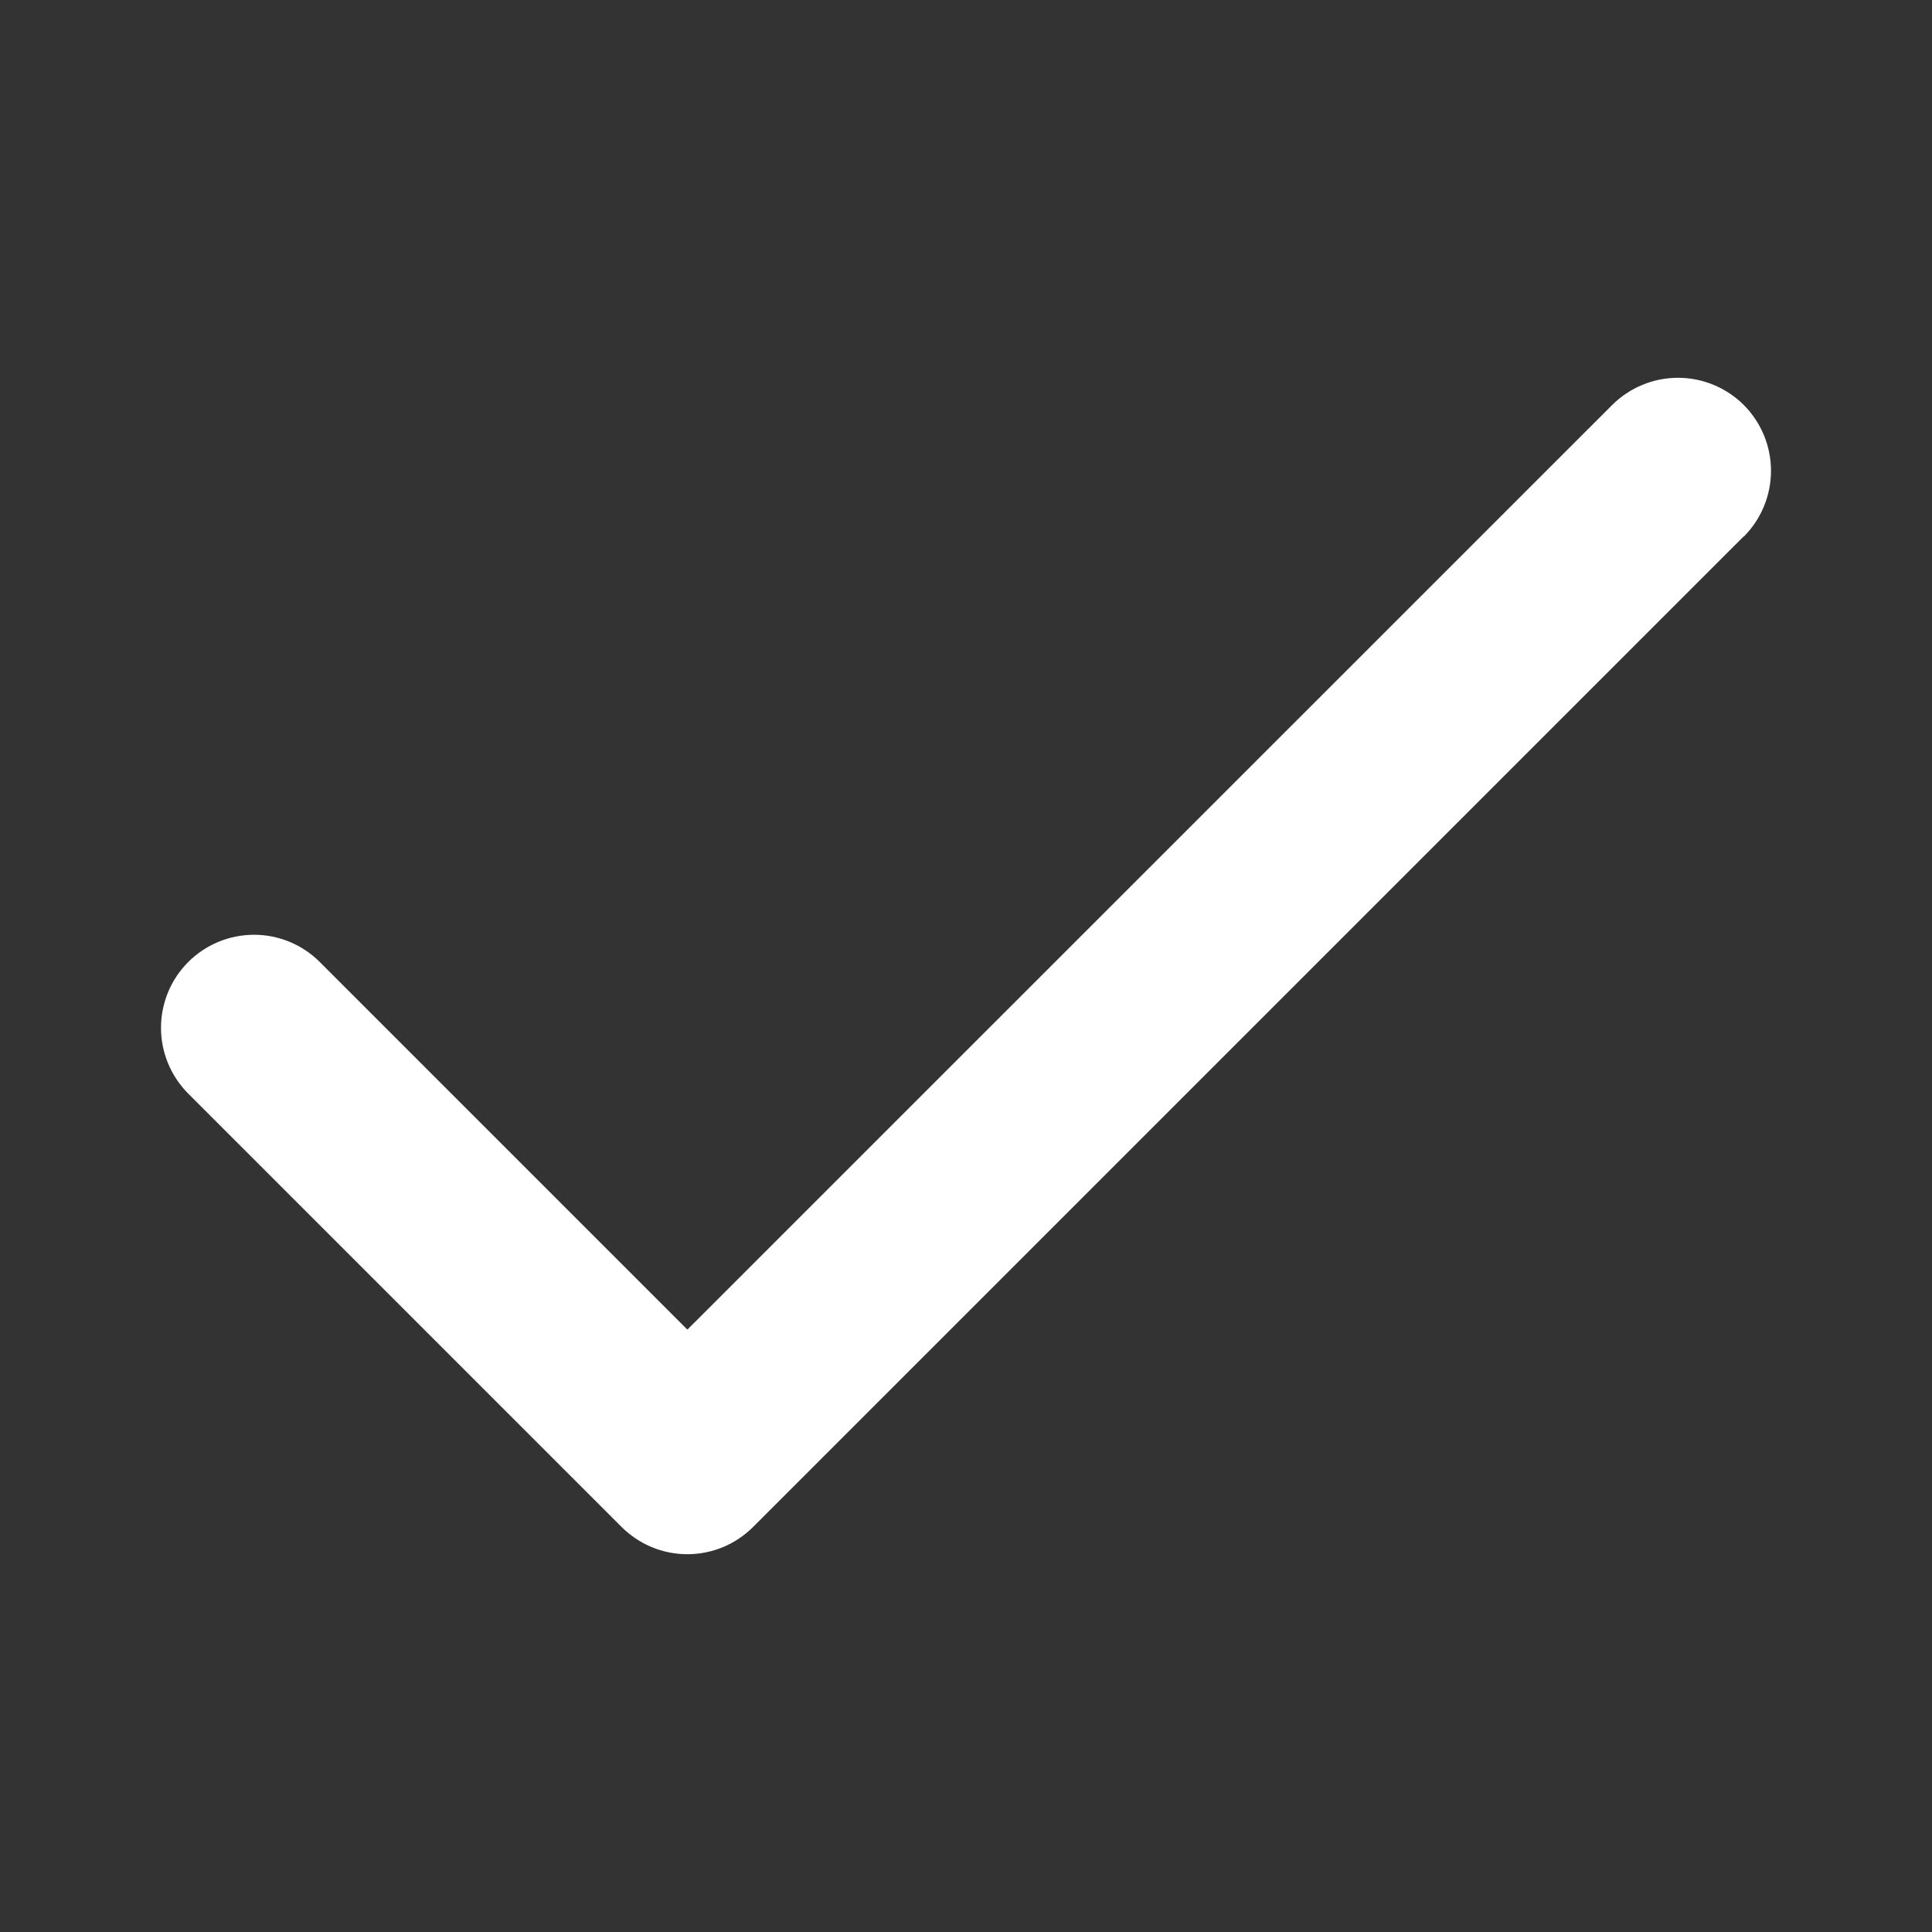 <svg width="24" height="24" viewBox="0 0 24 24" fill="none" xmlns="http://www.w3.org/2000/svg">
<rect x="0" y="0" width="24" height="24" fill="#333333" stroke="none"/>
<path d="M21.66 6.664L9.356 18.968C9.248 19.075 9.121 19.161 8.981 19.219C8.841 19.277 8.69 19.307 8.539 19.307C8.387 19.307 8.236 19.277 8.096 19.219C7.956 19.161 7.829 19.075 7.721 18.968L2.338 13.585C2.231 13.477 2.146 13.35 2.088 13.21C2.03 13.07 2 12.919 2 12.768C2 12.616 2.03 12.466 2.088 12.325C2.146 12.185 2.231 12.058 2.338 11.951C2.446 11.843 2.573 11.758 2.713 11.7C2.853 11.642 3.004 11.612 3.156 11.612C3.307 11.612 3.458 11.642 3.598 11.7C3.738 11.758 3.865 11.843 3.973 11.951L8.539 16.517L20.027 5.031C20.244 4.815 20.538 4.693 20.845 4.693C21.151 4.693 21.445 4.815 21.662 5.031C21.878 5.248 22 5.542 22 5.849C22 6.155 21.878 6.449 21.662 6.666L21.66 6.664Z" fill="white"/>
</svg>
